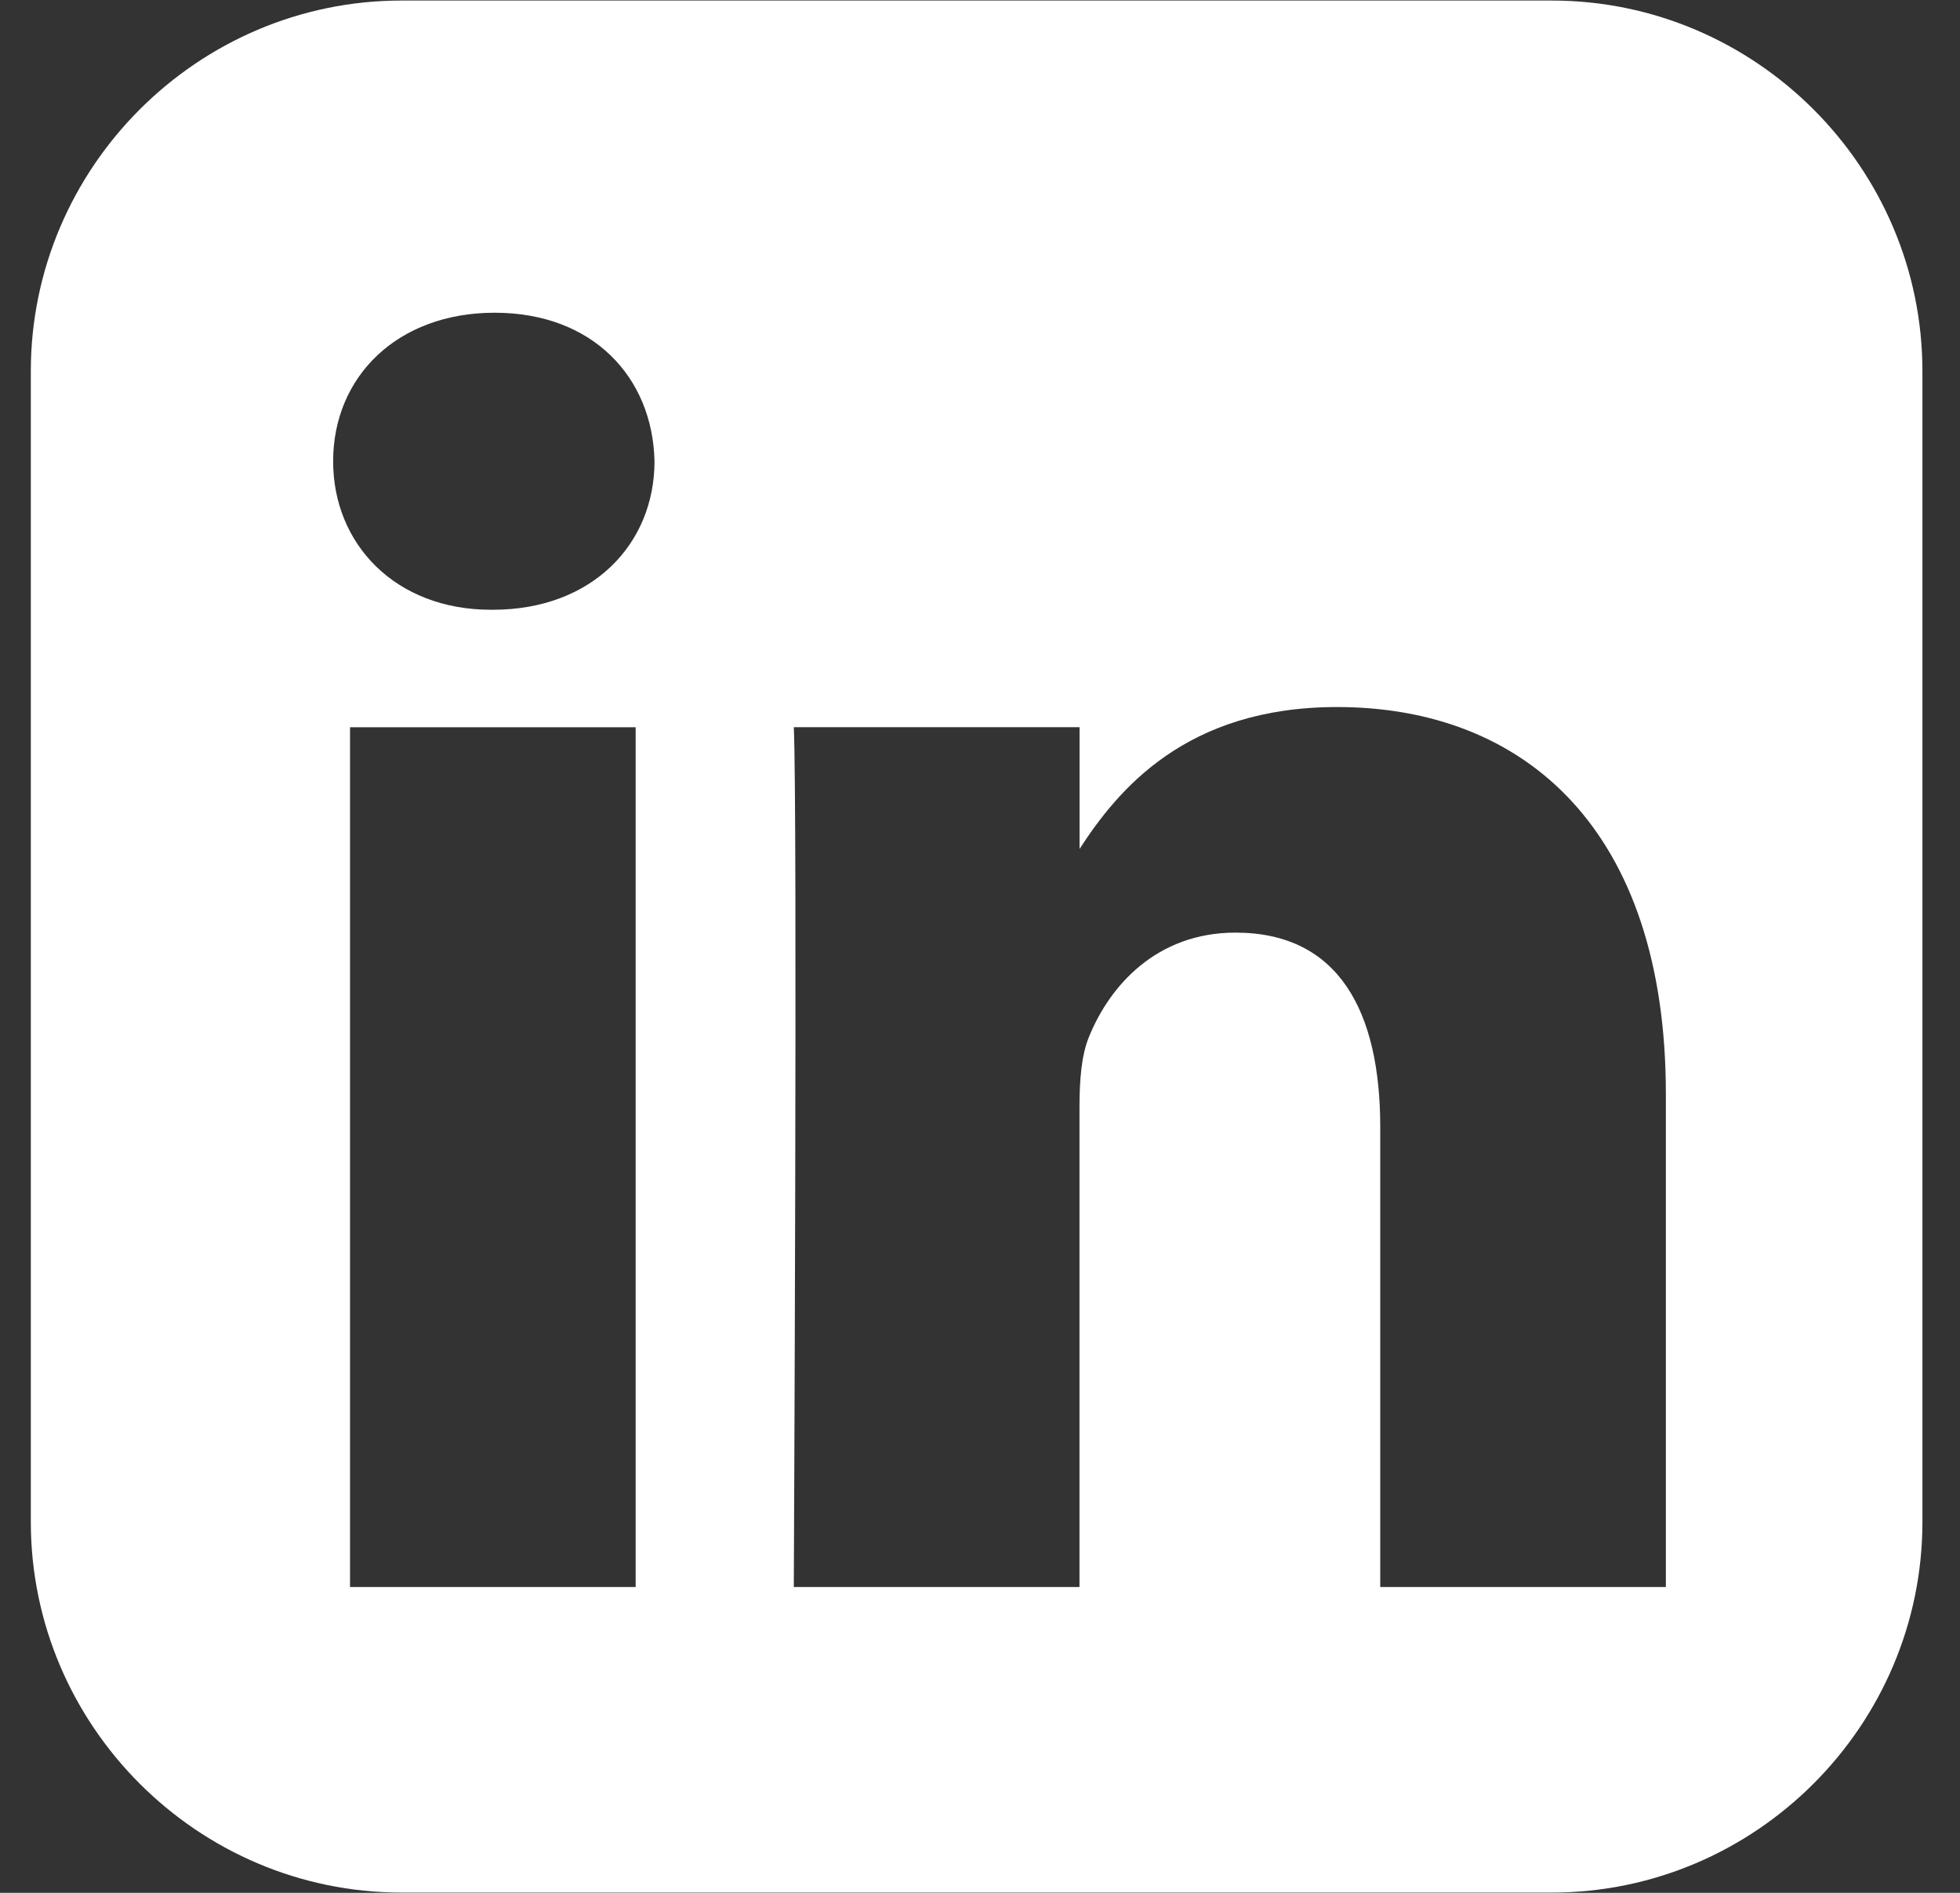 <svg width="29" height="28" viewBox="0 0 29 28" fill="none" xmlns="http://www.w3.org/2000/svg">
<rect x="0" y="0" width="29" height="28" fill="#333333" stroke="none"/>
<g clip-path="url(#clip0_699_2530)">
<path d="M5.941 0.008C2.925 0.008 0.456 2.476 0.456 5.492V22.512C0.456 25.528 2.924 27.996 5.941 27.996H22.96C25.976 27.996 28.444 25.528 28.444 22.512V5.492C28.444 2.476 25.976 0.008 22.96 0.008H5.941ZM7.32 4.626C8.766 4.626 9.657 5.576 9.684 6.824C9.684 8.044 8.766 9.02 7.292 9.02H7.265C5.846 9.02 4.929 8.044 4.929 6.824C4.929 5.576 5.874 4.626 7.32 4.626H7.32ZM19.782 10.459C22.564 10.459 24.648 12.277 24.648 16.183V23.476H20.422V16.672C20.422 14.963 19.81 13.796 18.28 13.796C17.113 13.796 16.417 14.582 16.111 15.342C15.999 15.613 15.972 15.993 15.972 16.373V23.476H11.745C11.745 23.476 11.801 11.951 11.745 10.757H15.973V12.558C16.535 11.692 17.539 10.459 19.782 10.459V10.459ZM5.179 10.758H9.405V23.476H5.179V10.758V10.758Z" fill="white"/>
</g>
<defs>
<clipPath id="clip0_699_2530">
<rect width="28" height="28" fill="white" transform="translate(0.452)"/>
</clipPath>
</defs>
</svg>
